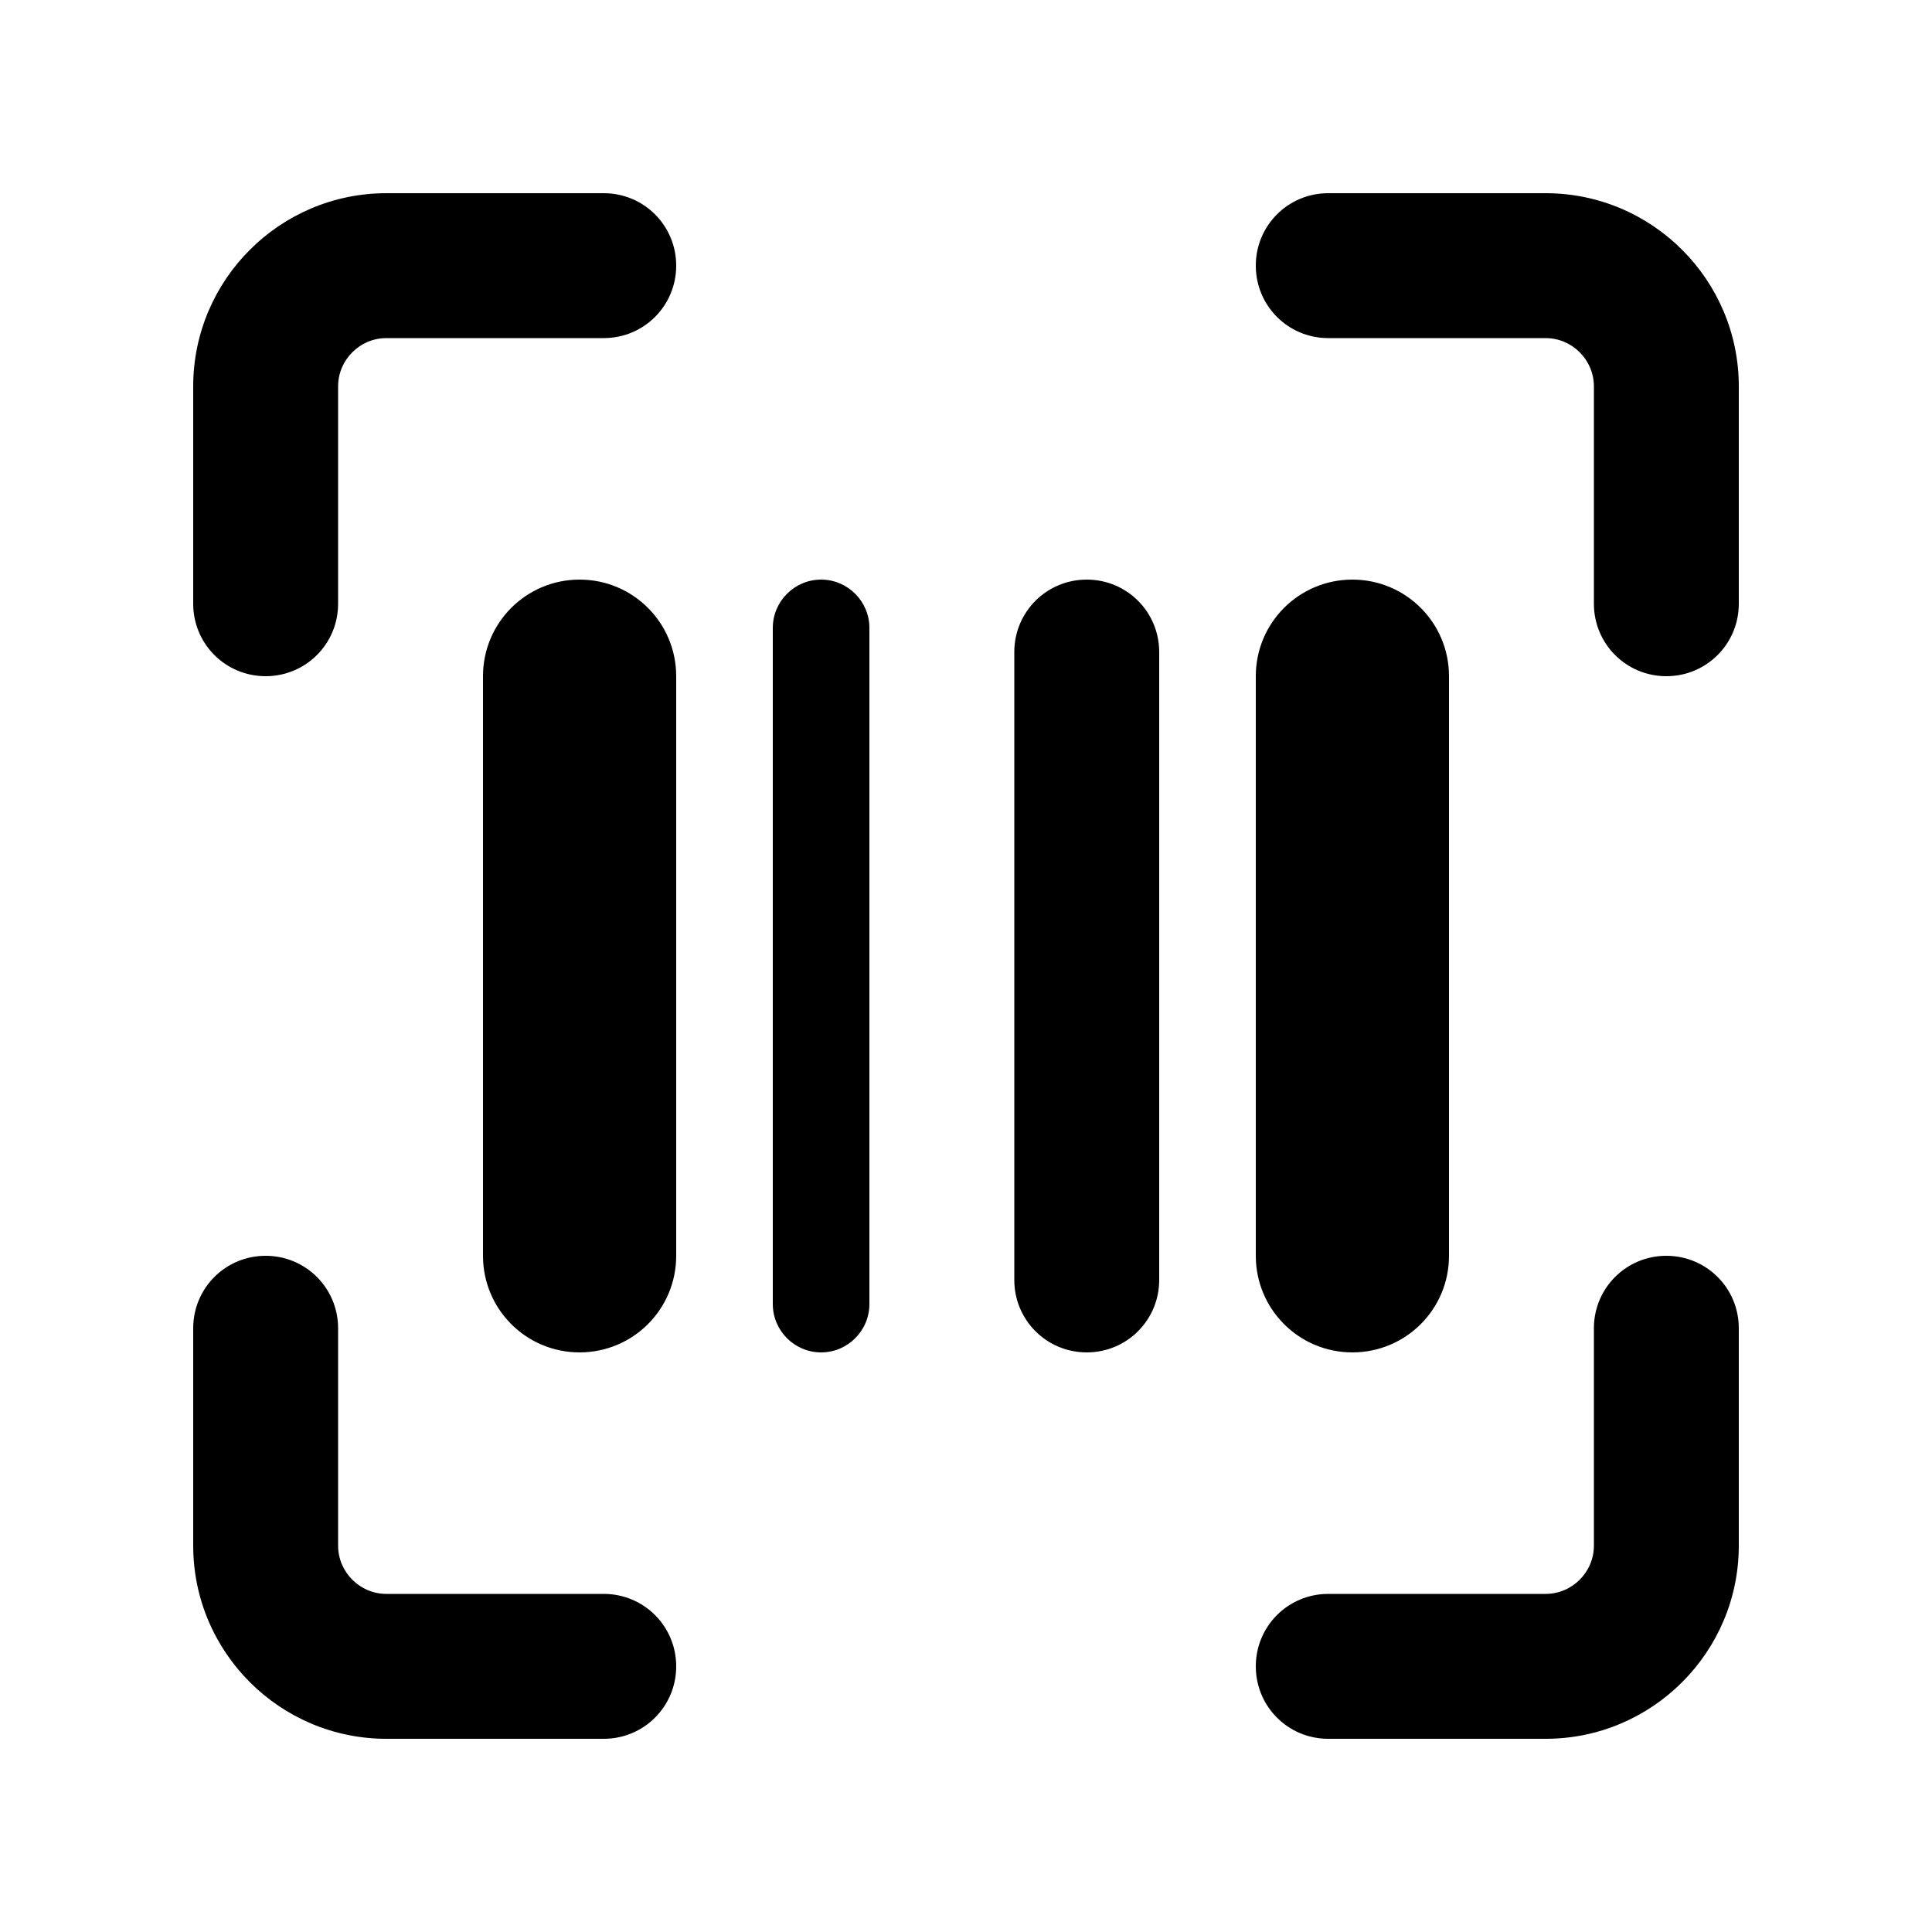 <svg xmlns="http://www.w3.org/2000/svg" viewBox="0 0 640 640"><!--!Font Awesome Pro 7.1.0 by @fontawesome - https://fontawesome.com License - https://fontawesome.com/license (Commercial License) Copyright 2025 Fonticons, Inc.--><path d="M64 128C64 92.7 92.7 64 128 64L200 64C213.3 64 224 74.7 224 88C224 101.3 213.3 112 200 112L128 112C119.2 112 112 119.2 112 128L112 200C112 213.3 101.3 224 88 224C74.7 224 64 213.3 64 200L64 128zM416 88C416 74.7 426.7 64 440 64L512 64C547.3 64 576 92.7 576 128L576 200C576 213.3 565.3 224 552 224C538.7 224 528 213.3 528 200L528 128C528 119.2 520.8 112 512 112L440 112C426.7 112 416 101.3 416 88zM88 416C101.3 416 112 426.7 112 440L112 512C112 520.8 119.2 528 128 528L200 528C213.3 528 224 538.7 224 552C224 565.3 213.3 576 200 576L128 576C92.7 576 64 547.3 64 512L64 440C64 426.7 74.7 416 88 416zM552 416C565.3 416 576 426.7 576 440L576 512C576 547.3 547.3 576 512 576L440 576C426.7 576 416 565.3 416 552C416 538.7 426.7 528 440 528L512 528C520.8 528 528 520.8 528 512L528 440C528 426.7 538.7 416 552 416zM160 224C160 206.3 174.3 192 192 192C209.7 192 224 206.3 224 224L224 416C224 433.7 209.7 448 192 448C174.3 448 160 433.7 160 416L160 224zM360 192C373.3 192 384 202.7 384 216L384 424C384 437.3 373.3 448 360 448C346.7 448 336 437.3 336 424L336 216C336 202.7 346.7 192 360 192zM416 224C416 206.3 430.3 192 448 192C465.7 192 480 206.3 480 224L480 416C480 433.7 465.7 448 448 448C430.3 448 416 433.7 416 416L416 224zM272 192C280.8 192 288 199.2 288 208L288 432C288 440.8 280.8 448 272 448C263.2 448 256 440.8 256 432L256 208C256 199.2 263.2 192 272 192z"/></svg>